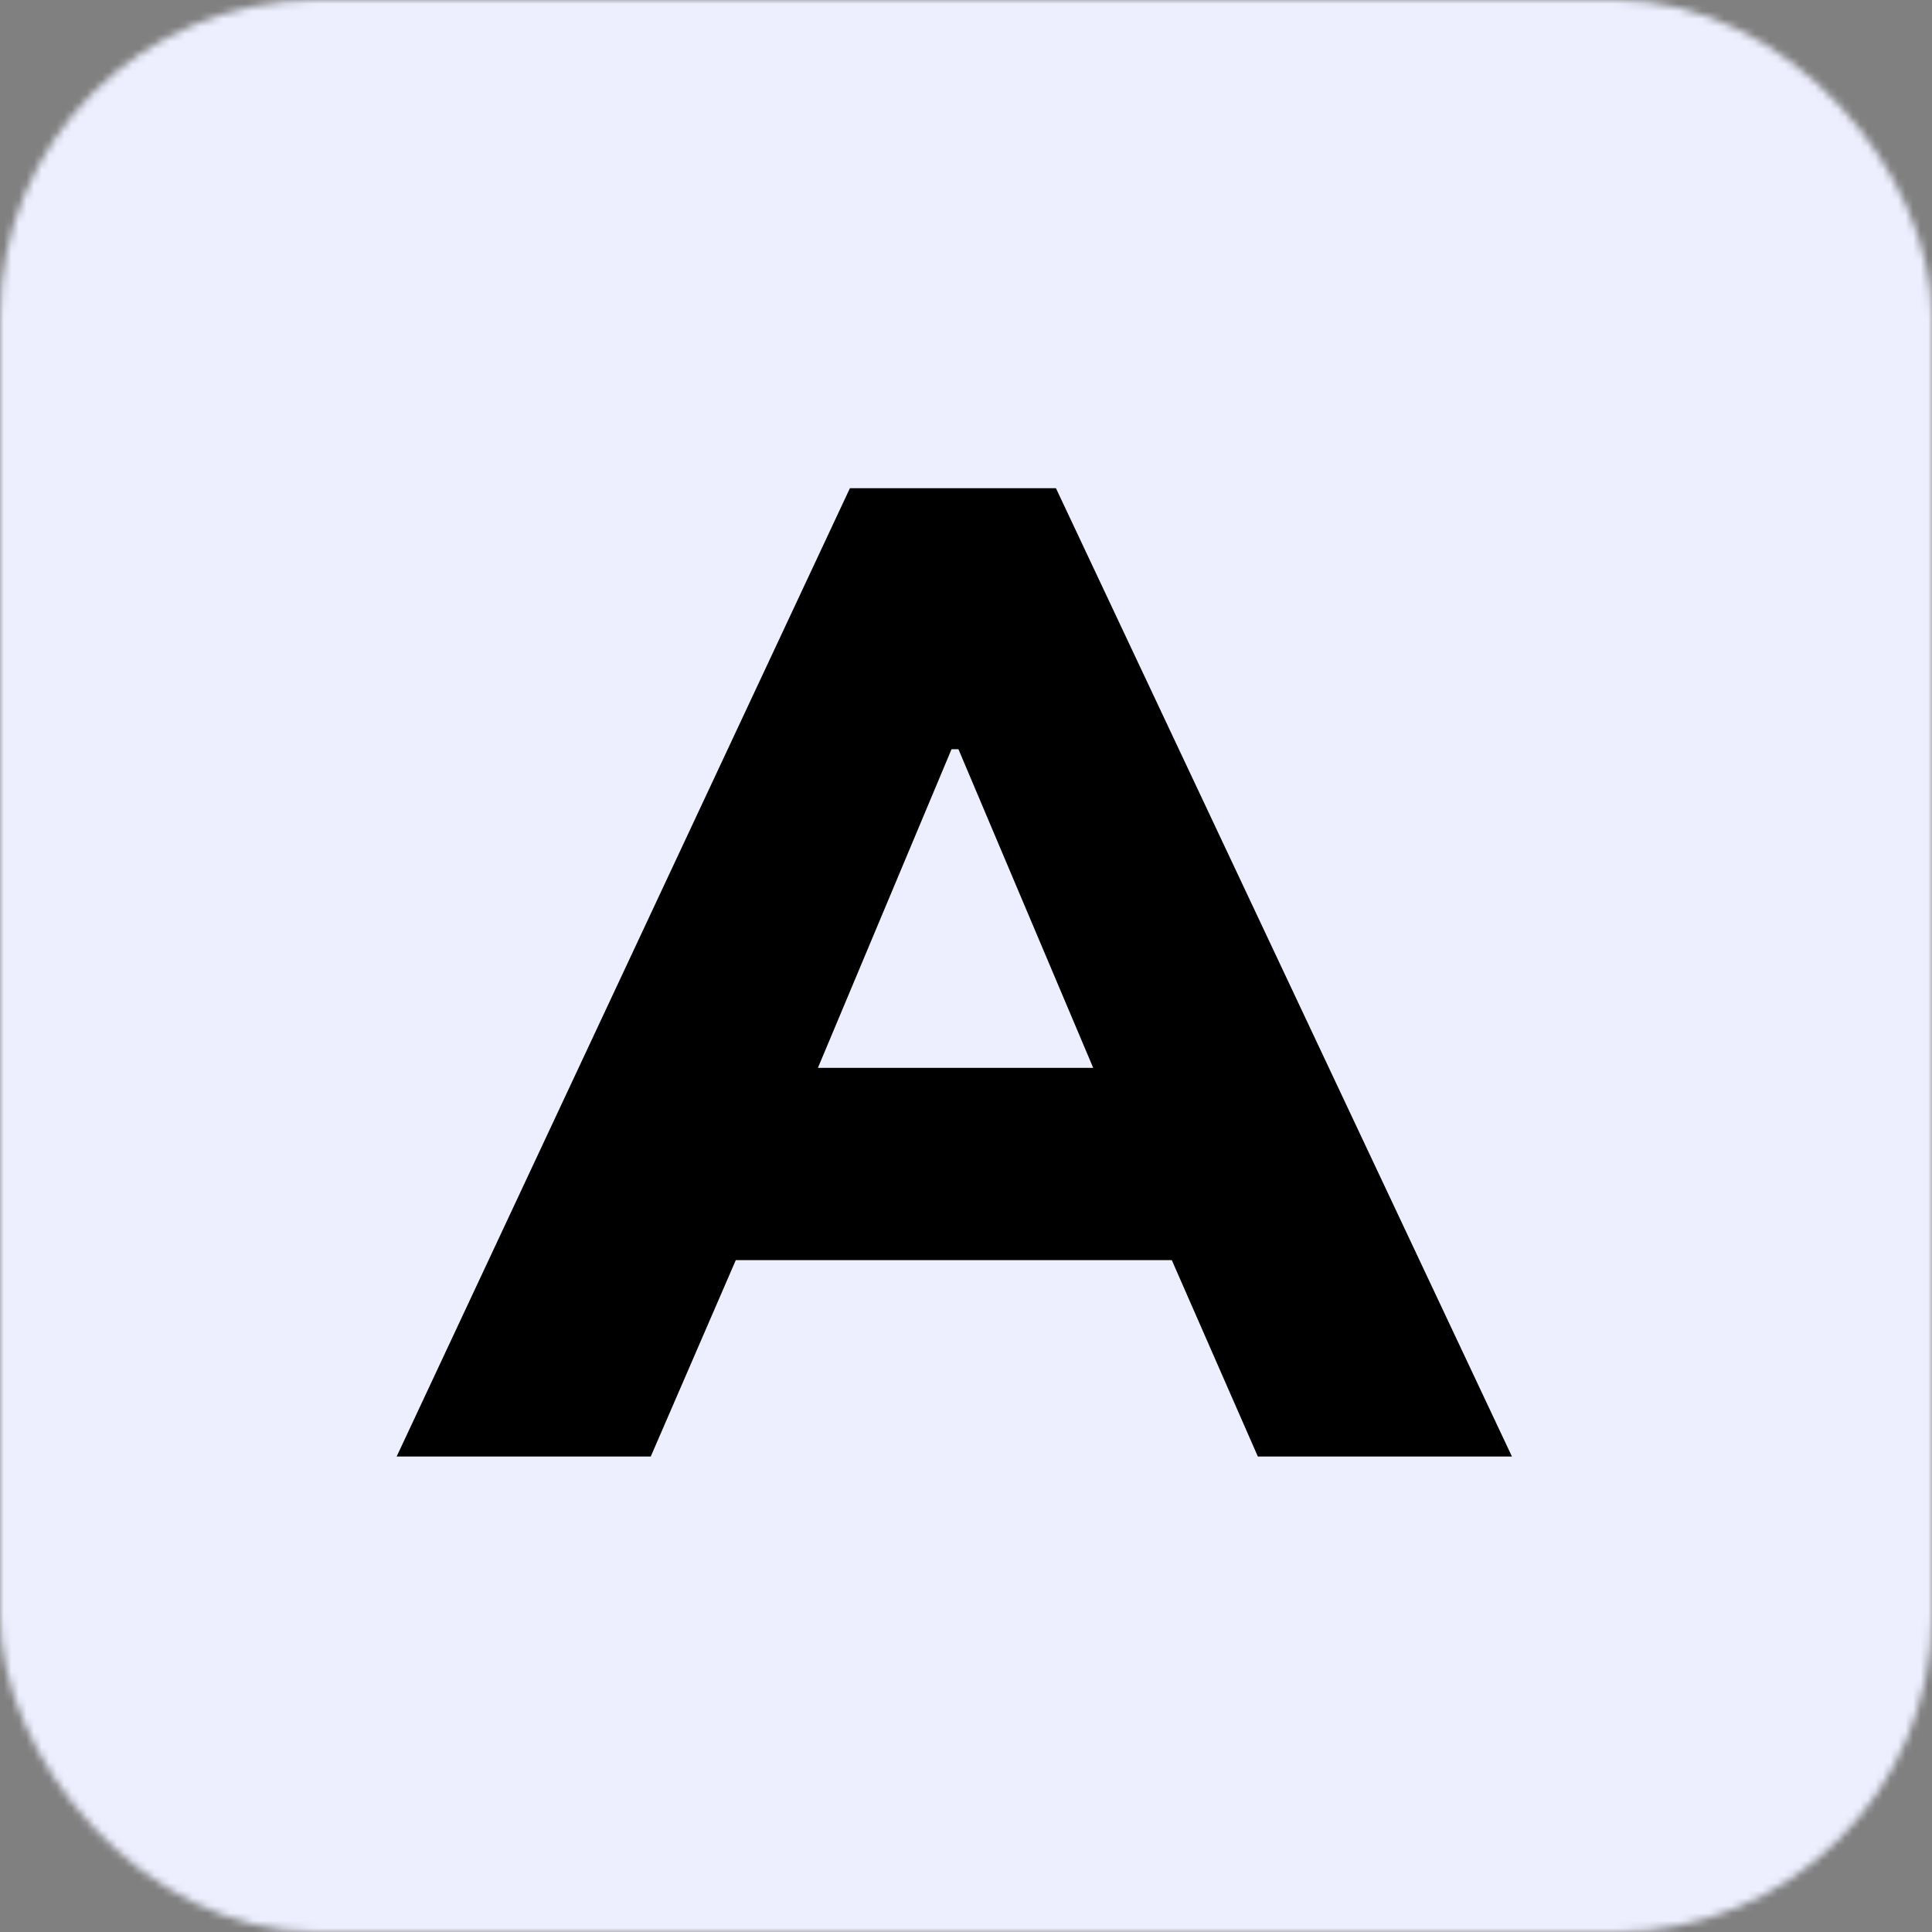 <svg width="256" height="256" viewBox="0 0 256 256" fill="none" xmlns="http://www.w3.org/2000/svg">
<rect x="0" y="0" width="256" height="256" fill="#808080" stroke="none"/>
<g clip-path="url(#clip0_107_1)">
<mask id="mask0_107_1" style="mask-type:alpha" maskUnits="userSpaceOnUse" x="0" y="0" width="256" height="256">
<rect width="256" height="256" rx="42" fill="#C4C4C4"/>
</mask>
<g mask="url(#mask0_107_1)">
<rect width="256" height="256" fill="#EDEFFF"/>
<path d="M52.557 193L112.618 64.69H139.918L200.342 193H166.672L151.202 157.692L164.124 166.974H88.775L101.516 157.692L86.228 193H52.557ZM126.086 99.27L104.792 150.048L99.695 141.494H153.022L148.472 150.048L126.996 99.27H126.086Z" fill="black"/>
</g>
</g>
<defs>
<clipPath id="clip0_107_1">
<rect width="256" height="256" fill="white"/>
</clipPath>
</defs>
</svg>
